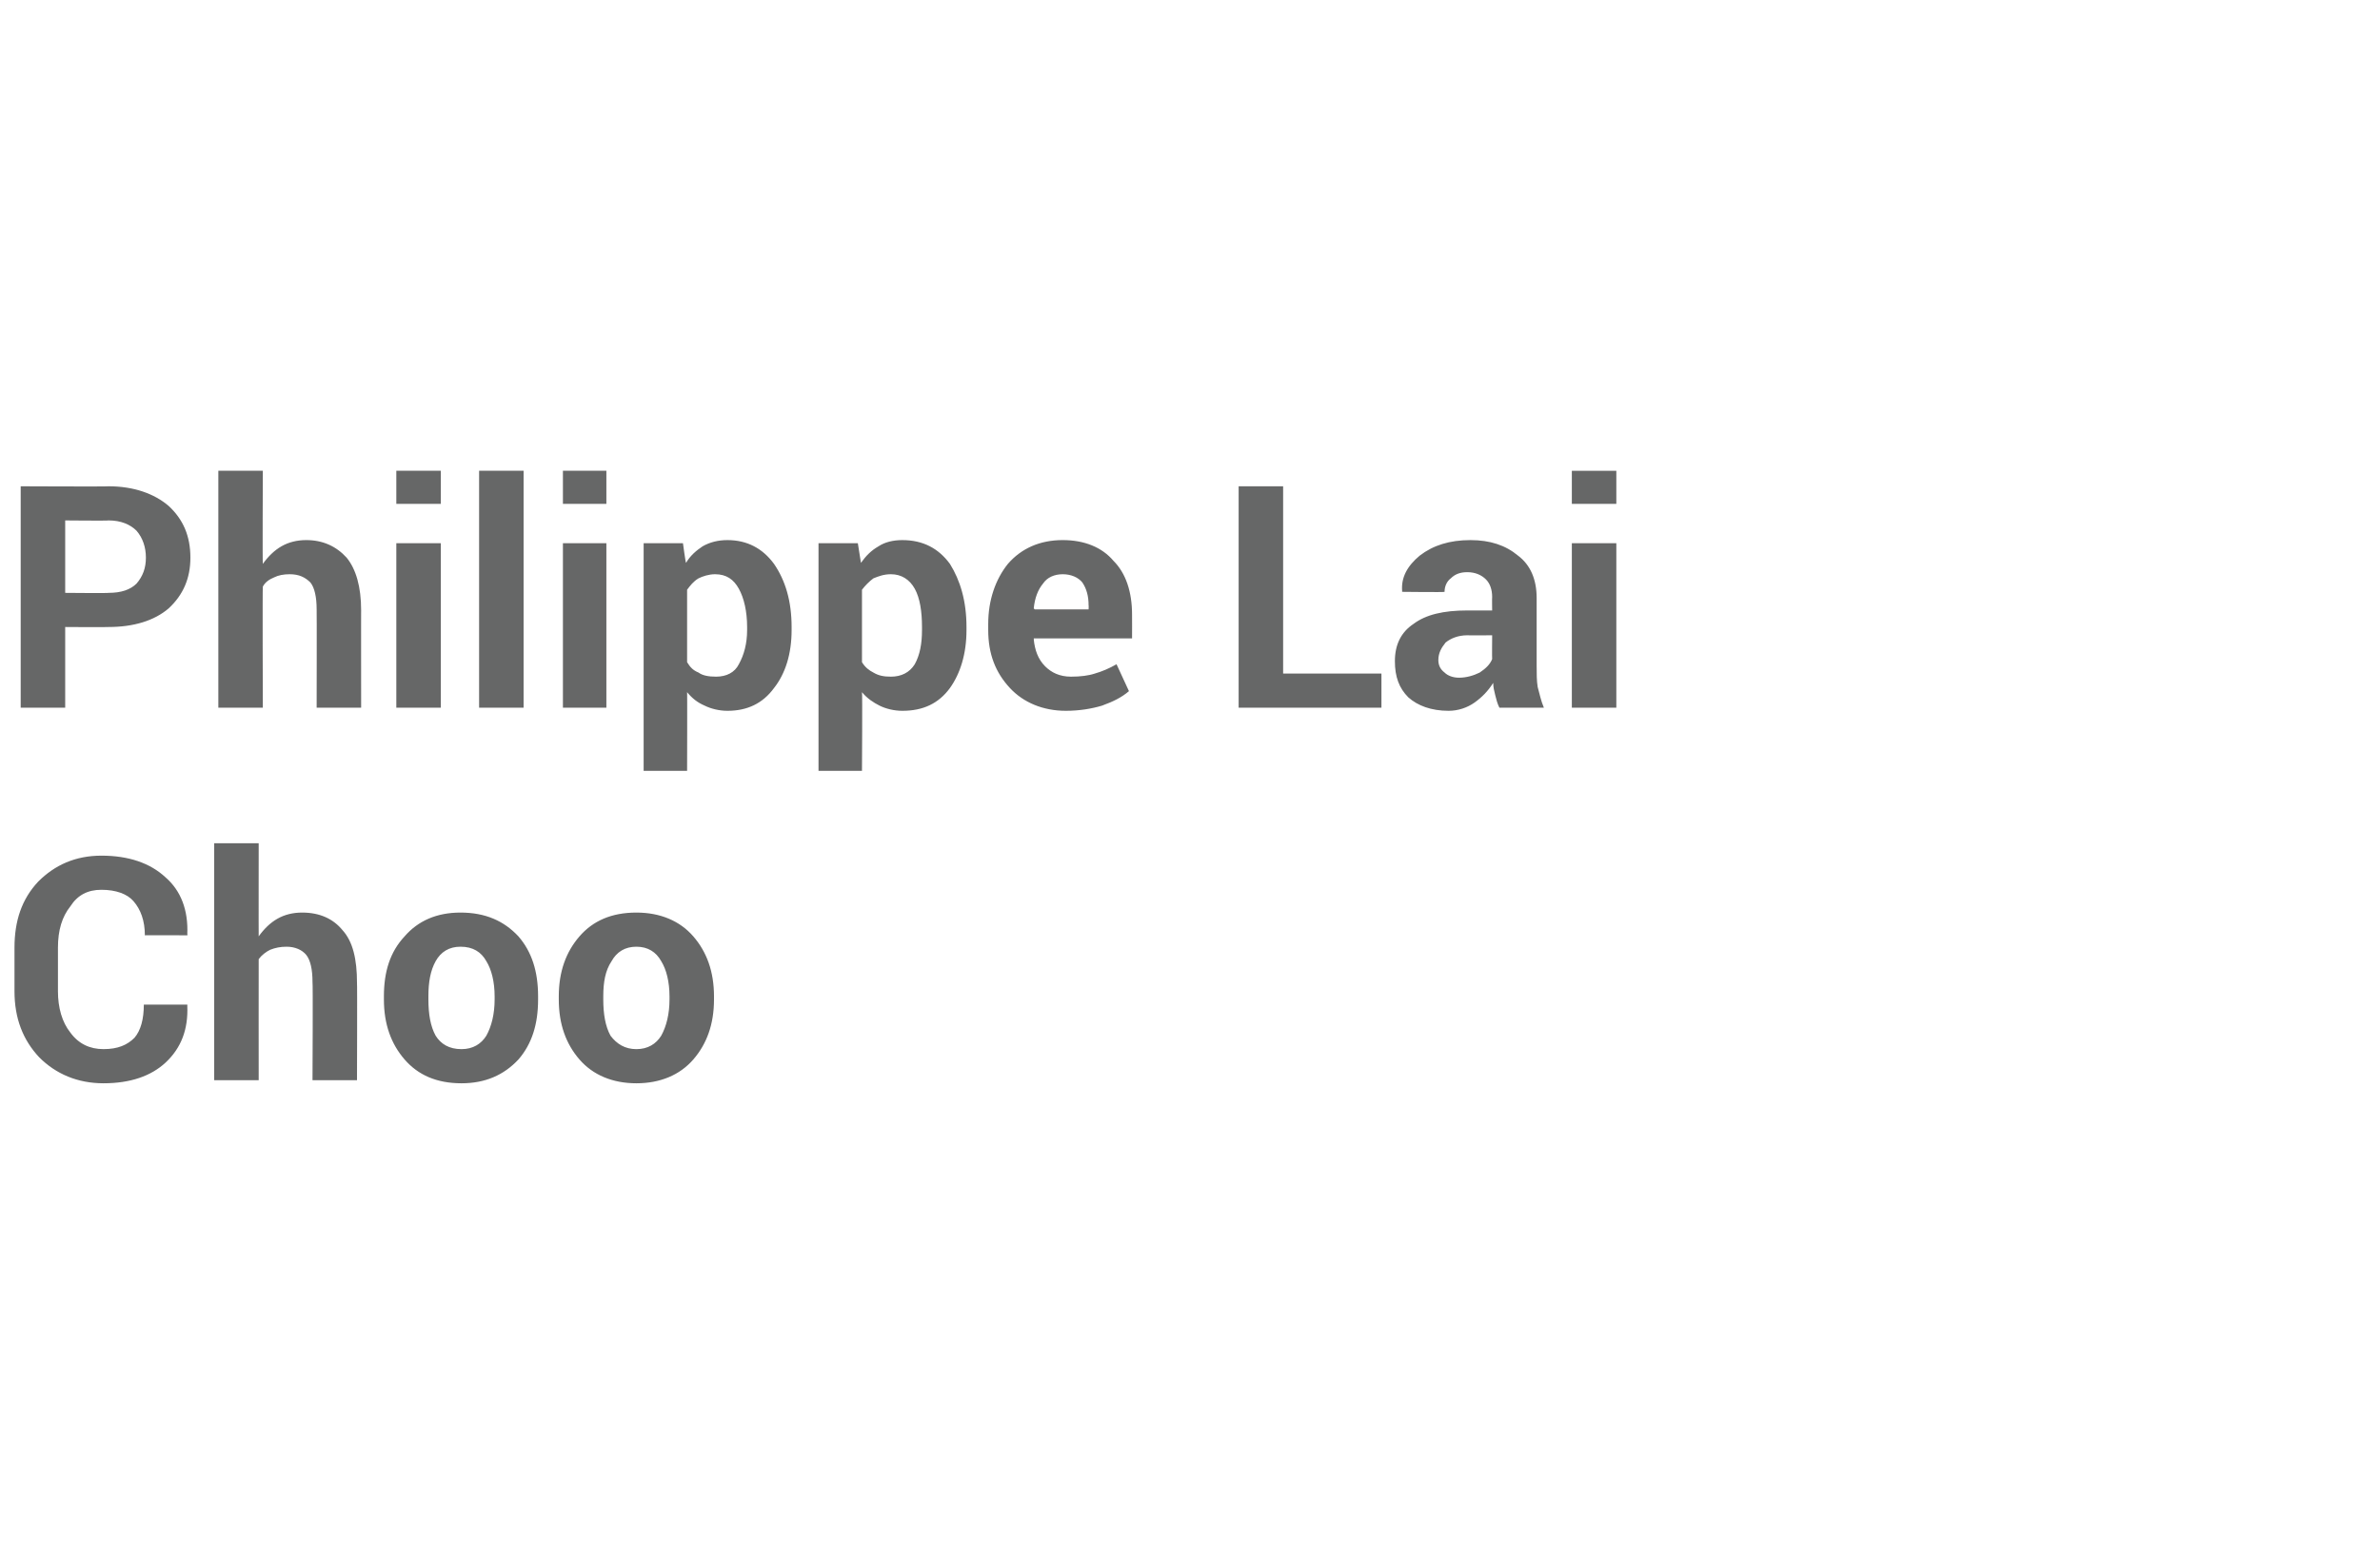 <?xml version="1.0" standalone="no"?><!DOCTYPE svg PUBLIC "-//W3C//DTD SVG 1.1//EN" "http://www.w3.org/Graphics/SVG/1.1/DTD/svg11.dtd"><svg xmlns="http://www.w3.org/2000/svg" version="1.1" width="230px" height="149.1px" viewBox="0 -1 230 149.1" style="top:-1px"><desc>About write-up</desc><defs/><g id="Polygon39968"><path d="m18.1 96.1c0 0 .02.09 0 .1c.1 2.3-.6 4.1-2.1 5.5c-1.4 1.3-3.4 2-6 2c-2.5 0-4.6-.9-6.2-2.5c-1.6-1.7-2.4-3.8-2.4-6.4c0 0 0-4.2 0-4.2c0-2.6.7-4.7 2.3-6.4c1.6-1.6 3.6-2.5 6.1-2.5c2.6 0 4.7.7 6.2 2.1c1.5 1.3 2.2 3.2 2.1 5.5c.05-.01 0 .1 0 .1c0 0-4.14-.02-4.1 0c0-1.4-.4-2.5-1.1-3.3c-.6-.7-1.7-1.1-3.1-1.1c-1.3 0-2.3.5-3 1.6c-.8 1-1.2 2.3-1.2 4c0 0 0 4.2 0 4.2c0 1.6.4 3 1.2 4c.8 1.1 1.9 1.6 3.2 1.6c1.4 0 2.3-.4 3-1.1c.6-.7.9-1.8.9-3.2c.05 0 4.2 0 4.2 0zm6.9-6.6c.5-.7 1.1-1.3 1.8-1.7c.7-.4 1.5-.6 2.4-.6c1.7 0 3 .6 3.9 1.7c1 1.1 1.4 2.8 1.4 5.1c.03-.04 0 9.4 0 9.4l-4.3 0c0 0 .05-9.49 0-9.5c0-1.2-.2-2.1-.6-2.6c-.4-.5-1.1-.8-1.9-.8c-.6 0-1.1.1-1.6.3c-.4.2-.8.5-1.1.9c-.01.02 0 11.7 0 11.7l-4.3 0l0-22.9l4.3 0c0 0-.01 9.02 0 9zm12.1 5.8c0-2.4.6-4.3 2-5.8c1.3-1.5 3.1-2.3 5.4-2.3c2.4 0 4.2.8 5.6 2.3c1.3 1.5 1.9 3.4 1.9 5.8c0 0 0 .3 0 .3c0 2.4-.6 4.3-1.9 5.8c-1.4 1.5-3.2 2.3-5.5 2.3c-2.4 0-4.2-.8-5.5-2.3c-1.3-1.5-2-3.4-2-5.8c0 0 0-.3 0-.3zm4.3.3c0 1.4.2 2.6.7 3.5c.5.8 1.3 1.3 2.5 1.3c1.1 0 1.9-.5 2.4-1.3c.5-.9.8-2.1.8-3.5c0 0 0-.3 0-.3c0-1.4-.3-2.6-.8-3.4c-.5-.9-1.3-1.4-2.5-1.4c-1.1 0-1.9.5-2.4 1.4c-.5.9-.7 2-.7 3.4c0 0 0 .3 0 .3zm12.6-.3c0-2.4.7-4.3 2-5.8c1.3-1.5 3.1-2.3 5.5-2.3c2.3 0 4.2.8 5.5 2.3c1.3 1.5 2 3.4 2 5.8c0 0 0 .3 0 .3c0 2.4-.7 4.3-2 5.8c-1.3 1.5-3.2 2.3-5.5 2.3c-2.3 0-4.2-.8-5.5-2.3c-1.3-1.5-2-3.4-2-5.8c0 0 0-.3 0-.3zm4.3.3c0 1.4.2 2.6.7 3.5c.6.8 1.4 1.3 2.5 1.3c1.1 0 1.9-.5 2.4-1.3c.5-.9.8-2.1.8-3.5c0 0 0-.3 0-.3c0-1.4-.3-2.6-.8-3.4c-.5-.9-1.3-1.4-2.4-1.4c-1.1 0-1.9.5-2.4 1.4c-.6.9-.8 2-.8 3.4c0 0 0 .3 0 .3z" stroke="none" fill="#666767"/></g><g id="Polygon39967"><path d="m6.3 59.6l0 7.8l-4.3 0l0-21.4c0 0 8.49.04 8.5 0c2.4 0 4.4.7 5.8 1.9c1.4 1.3 2.1 2.9 2.1 5c0 2-.7 3.6-2.1 4.9c-1.4 1.2-3.4 1.8-5.8 1.8c-.01.03-4.2 0-4.2 0zm0-3.3c0 0 4.19.04 4.2 0c1.2 0 2.1-.3 2.7-.9c.6-.7.9-1.5.9-2.5c0-1-.3-1.9-.9-2.6c-.6-.6-1.5-1-2.7-1c-.01.04-4.2 0-4.2 0l0 7zm19.1-2.8c.5-.7 1.1-1.3 1.8-1.7c.7-.4 1.5-.6 2.4-.6c1.6 0 2.9.6 3.9 1.7c.9 1.1 1.4 2.8 1.4 5.1c-.01-.04 0 9.4 0 9.4l-4.3 0c0 0 .02-9.49 0-9.5c0-1.2-.2-2.1-.6-2.6c-.5-.5-1.1-.8-2-.8c-.6 0-1.1.1-1.5.3c-.5.2-.9.5-1.1.9c-.04.02 0 11.7 0 11.7l-4.3 0l0-22.9l4.3 0c0 0-.04 9.02 0 9zm17.2 13.9l-4.3 0l0-15.9l4.3 0l0 15.9zm0-19.7l-4.3 0l0-3.2l4.3 0l0 3.2zm8 19.7l-4.3 0l0-22.9l4.3 0l0 22.9zm8 0l-4.2 0l0-15.9l4.2 0l0 15.9zm0-19.7l-4.2 0l0-3.2l4.2 0l0 3.2zm17.9 12.2c0 2.3-.6 4.2-1.7 5.6c-1.1 1.5-2.6 2.2-4.5 2.2c-.8 0-1.6-.2-2.2-.5c-.7-.3-1.2-.7-1.7-1.3c.02-.04 0 7.6 0 7.6l-4.2 0l0-22l3.8 0c0 0 .25 1.89.3 1.9c.4-.7 1-1.2 1.6-1.6c.7-.4 1.5-.6 2.4-.6c1.9 0 3.4.8 4.5 2.3c1.1 1.6 1.7 3.6 1.7 6.1c0 0 0 .3 0 .3zm-4.3-.3c0-1.5-.3-2.8-.8-3.7c-.5-.9-1.2-1.4-2.3-1.4c-.6 0-1.2.2-1.6.4c-.5.3-.8.7-1.1 1.1c0 0 0 7 0 7c.3.5.6.8 1.1 1c.4.3 1 .4 1.7.4c1 0 1.8-.4 2.2-1.2c.5-.9.8-2 .8-3.3c0 0 0-.3 0-.3zm21.2.3c0 2.3-.6 4.2-1.6 5.6c-1.1 1.5-2.6 2.2-4.6 2.2c-.8 0-1.6-.2-2.2-.5c-.6-.3-1.2-.7-1.7-1.3c.05-.04 0 7.6 0 7.6l-4.2 0l0-22l3.8 0c0 0 .29 1.89.3 1.9c.5-.7 1-1.2 1.7-1.6c.6-.4 1.4-.6 2.3-.6c2 0 3.5.8 4.6 2.3c1 1.6 1.6 3.6 1.6 6.1c0 0 0 .3 0 .3zm-4.3-.3c0-1.5-.2-2.8-.7-3.7c-.5-.9-1.3-1.4-2.3-1.4c-.7 0-1.2.2-1.7.4c-.4.3-.8.7-1.1 1.1c0 0 0 7 0 7c.3.5.7.8 1.1 1c.5.3 1 .4 1.7.4c1 0 1.8-.4 2.3-1.2c.5-.9.7-2 .7-3.3c0 0 0-.3 0-.3zm13.9 8.1c-2.2 0-4.1-.8-5.4-2.2c-1.4-1.5-2.1-3.3-2.1-5.6c0 0 0-.6 0-.6c0-2.3.7-4.3 1.9-5.8c1.3-1.5 3.1-2.3 5.3-2.3c2.1 0 3.8.7 4.9 2c1.2 1.2 1.8 3 1.8 5.2c.01-.01 0 2.3 0 2.3l-9.5 0c0 0 .02.1 0 .1c.1 1 .4 1.9 1.1 2.6c.6.6 1.4 1 2.5 1c.9 0 1.7-.1 2.3-.3c.7-.2 1.4-.5 2.1-.9c0 0 1.2 2.6 1.2 2.6c-.7.6-1.5 1-2.6 1.4c-1 .3-2.2.5-3.5.5zm-.3-13.2c-.8 0-1.5.3-1.9.9c-.5.6-.8 1.4-.9 2.4c.03.02.1.1.1.1l5.2 0c0 0 .02-.39 0-.4c0-.9-.2-1.6-.6-2.2c-.4-.5-1.1-.8-1.9-.8zm21.3 9.6l9.5 0l0 3.3l-13.8 0l0-21.4l4.3 0l0 18.1zm20.9 3.3c-.2-.4-.3-.8-.4-1.2c-.1-.4-.2-.8-.2-1.2c-.5.8-1.1 1.4-1.8 1.9c-.7.5-1.6.8-2.5.8c-1.7 0-3-.5-3.9-1.3c-.9-.9-1.3-2-1.3-3.5c0-1.6.6-2.8 1.8-3.6c1.2-.9 2.9-1.3 5.2-1.3c0 .01 2.4 0 2.4 0c0 0-.02-1.25 0-1.3c0-.7-.2-1.3-.6-1.7c-.4-.4-1-.7-1.8-.7c-.7 0-1.2.2-1.6.6c-.4.3-.6.8-.6 1.3c.04.05-4.1 0-4.1 0c0 0 0-.05 0-.1c-.1-1.3.5-2.4 1.7-3.4c1.3-1 2.9-1.5 4.9-1.5c1.9 0 3.4.5 4.6 1.5c1.2.9 1.8 2.3 1.8 4.1c0 0 0 6.5 0 6.5c0 .8 0 1.5.1 2.1c.2.7.3 1.3.6 2c0 0-4.3 0-4.3 0zm-3.9-2.9c.7 0 1.4-.2 2-.5c.6-.4 1-.8 1.2-1.3c-.02-.03 0-2.3 0-2.3c0 0-2.4.02-2.4 0c-.9 0-1.6.3-2.1.7c-.4.5-.7 1-.7 1.7c0 .5.2.9.6 1.2c.3.3.8.5 1.4.5zm15.2 2.9l-4.3 0l0-15.9l4.3 0l0 15.9zm0-19.7l-4.3 0l0-3.2l4.3 0l0 3.2z" stroke="none" fill="#666767"/></g></svg>